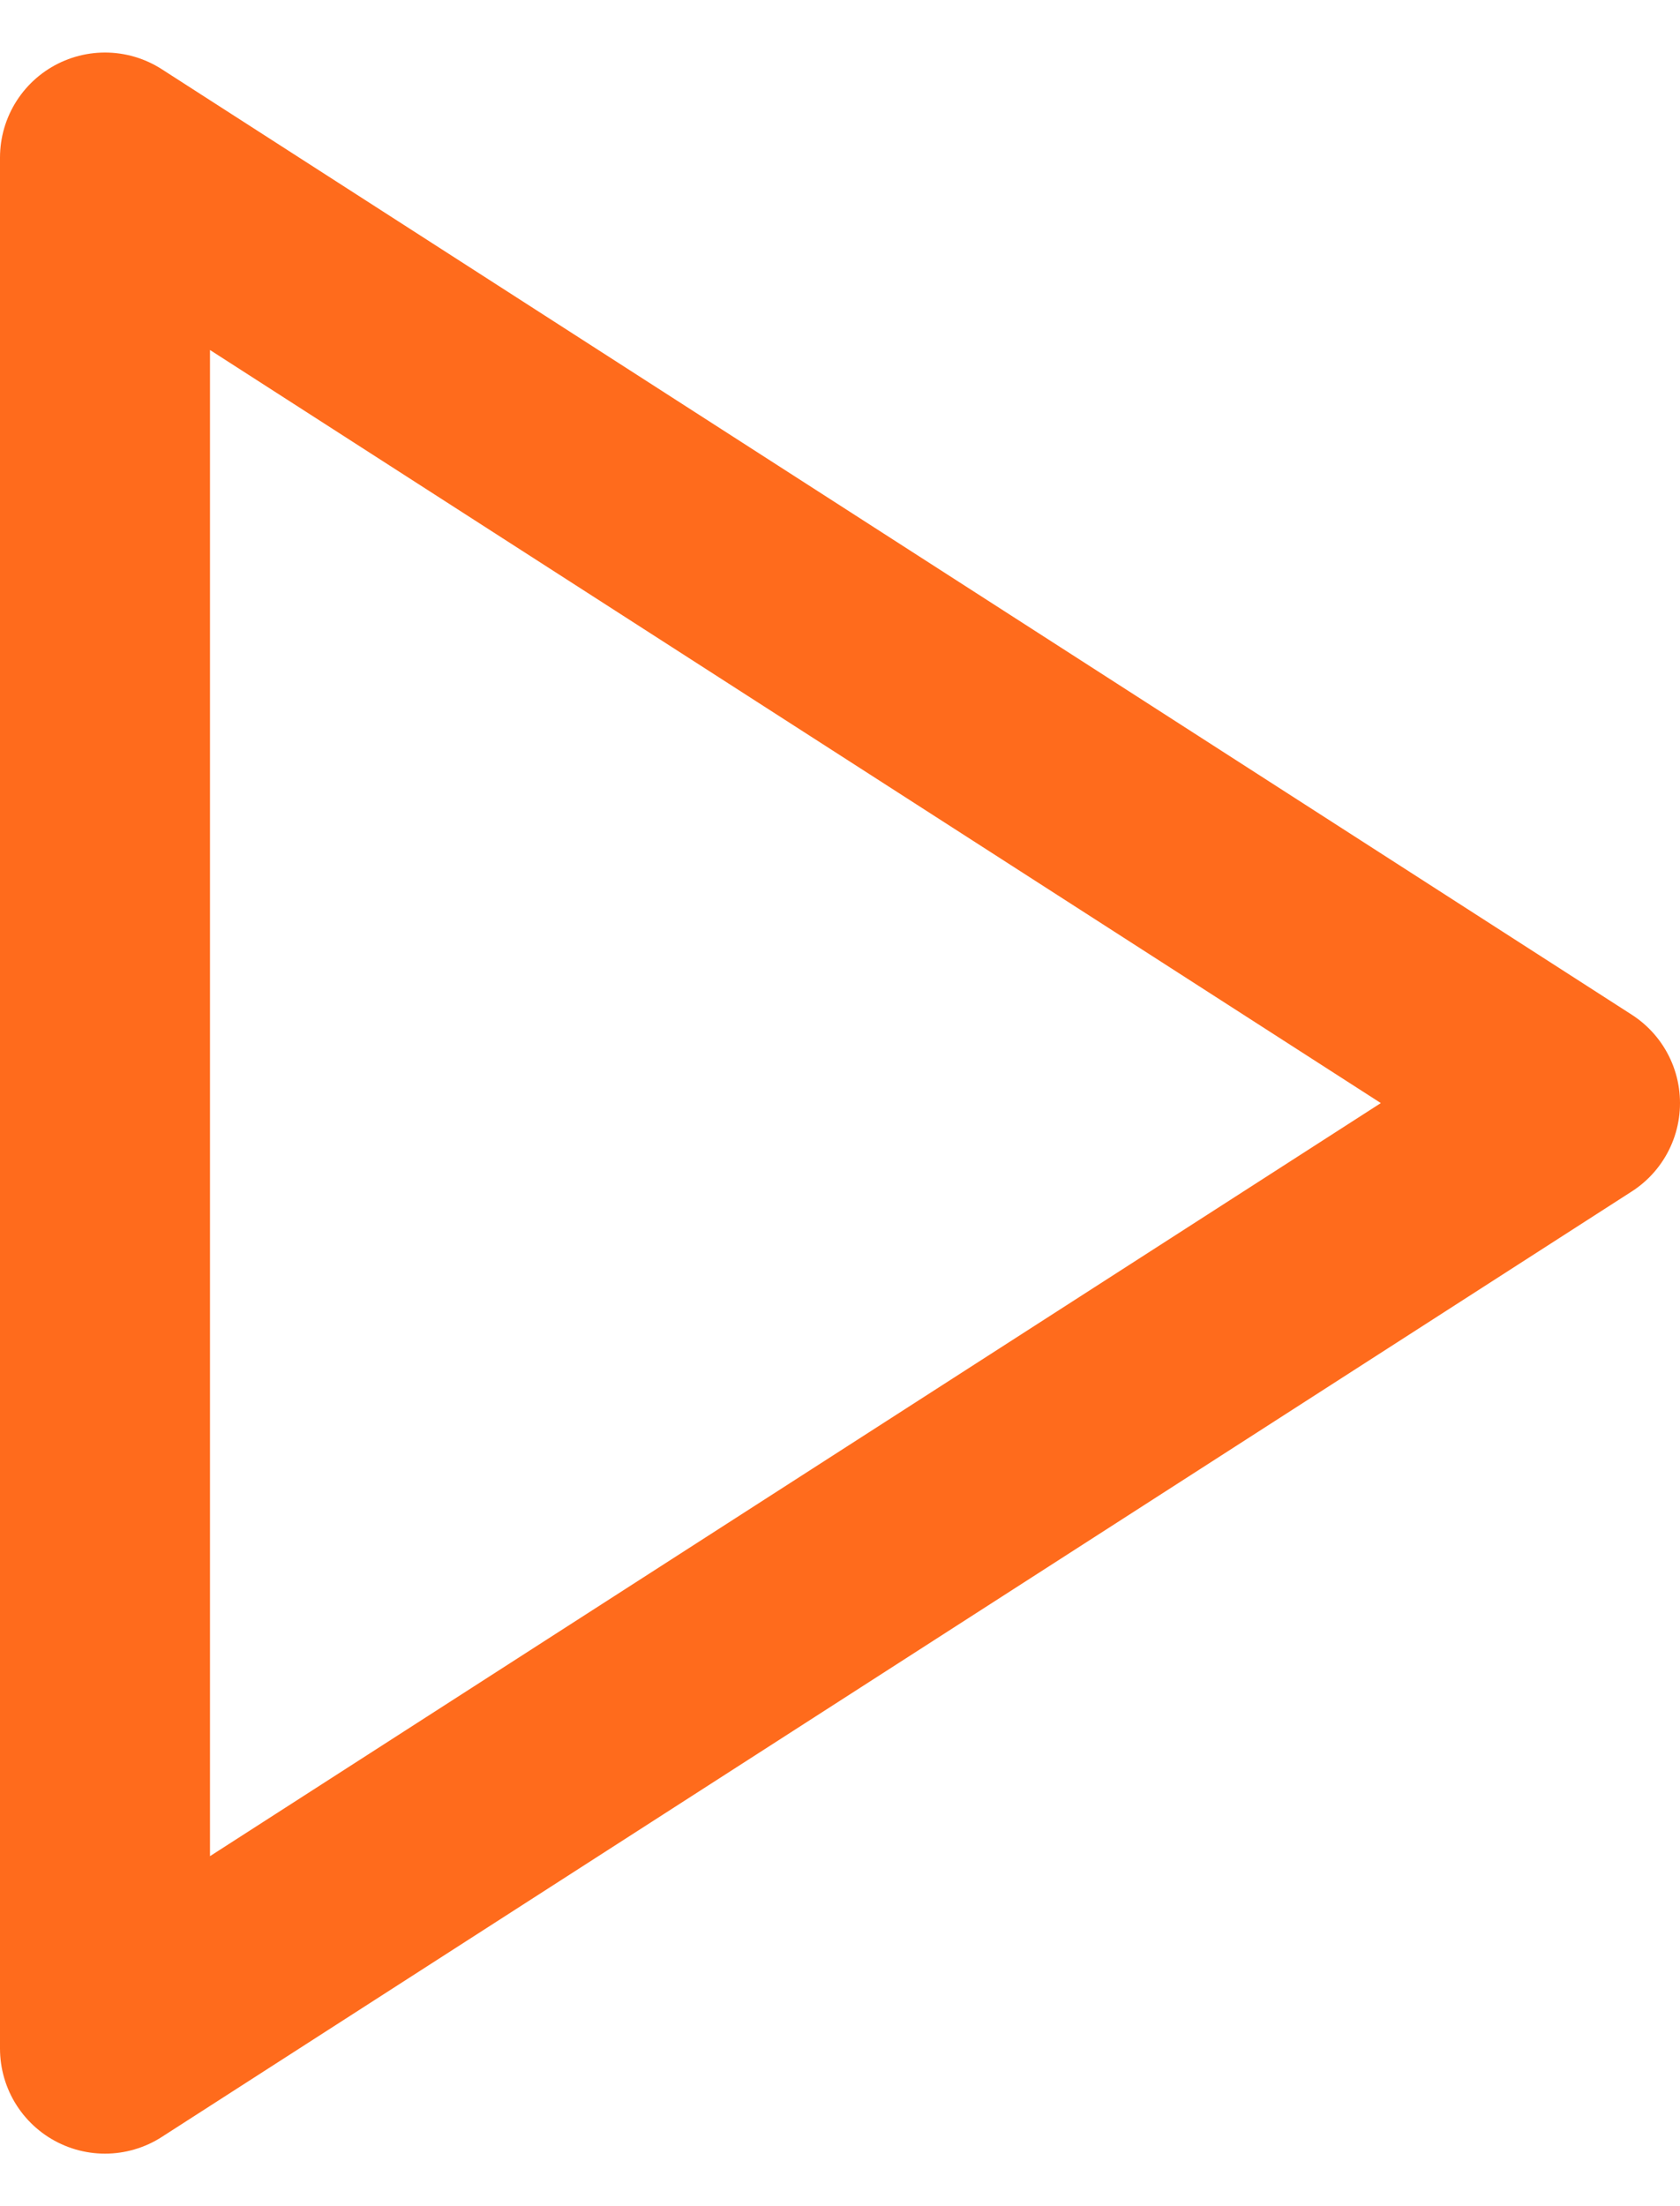 <svg width="16" height="21" viewBox="0 0 16 21" fill="none" xmlns="http://www.w3.org/2000/svg">
    <path d="M1 1.5L15 10.5L1 19.5V1.5Z" stroke="#FF6B1C" stroke-width="2" stroke-linecap="round" stroke-linejoin="round"/>
</svg>

